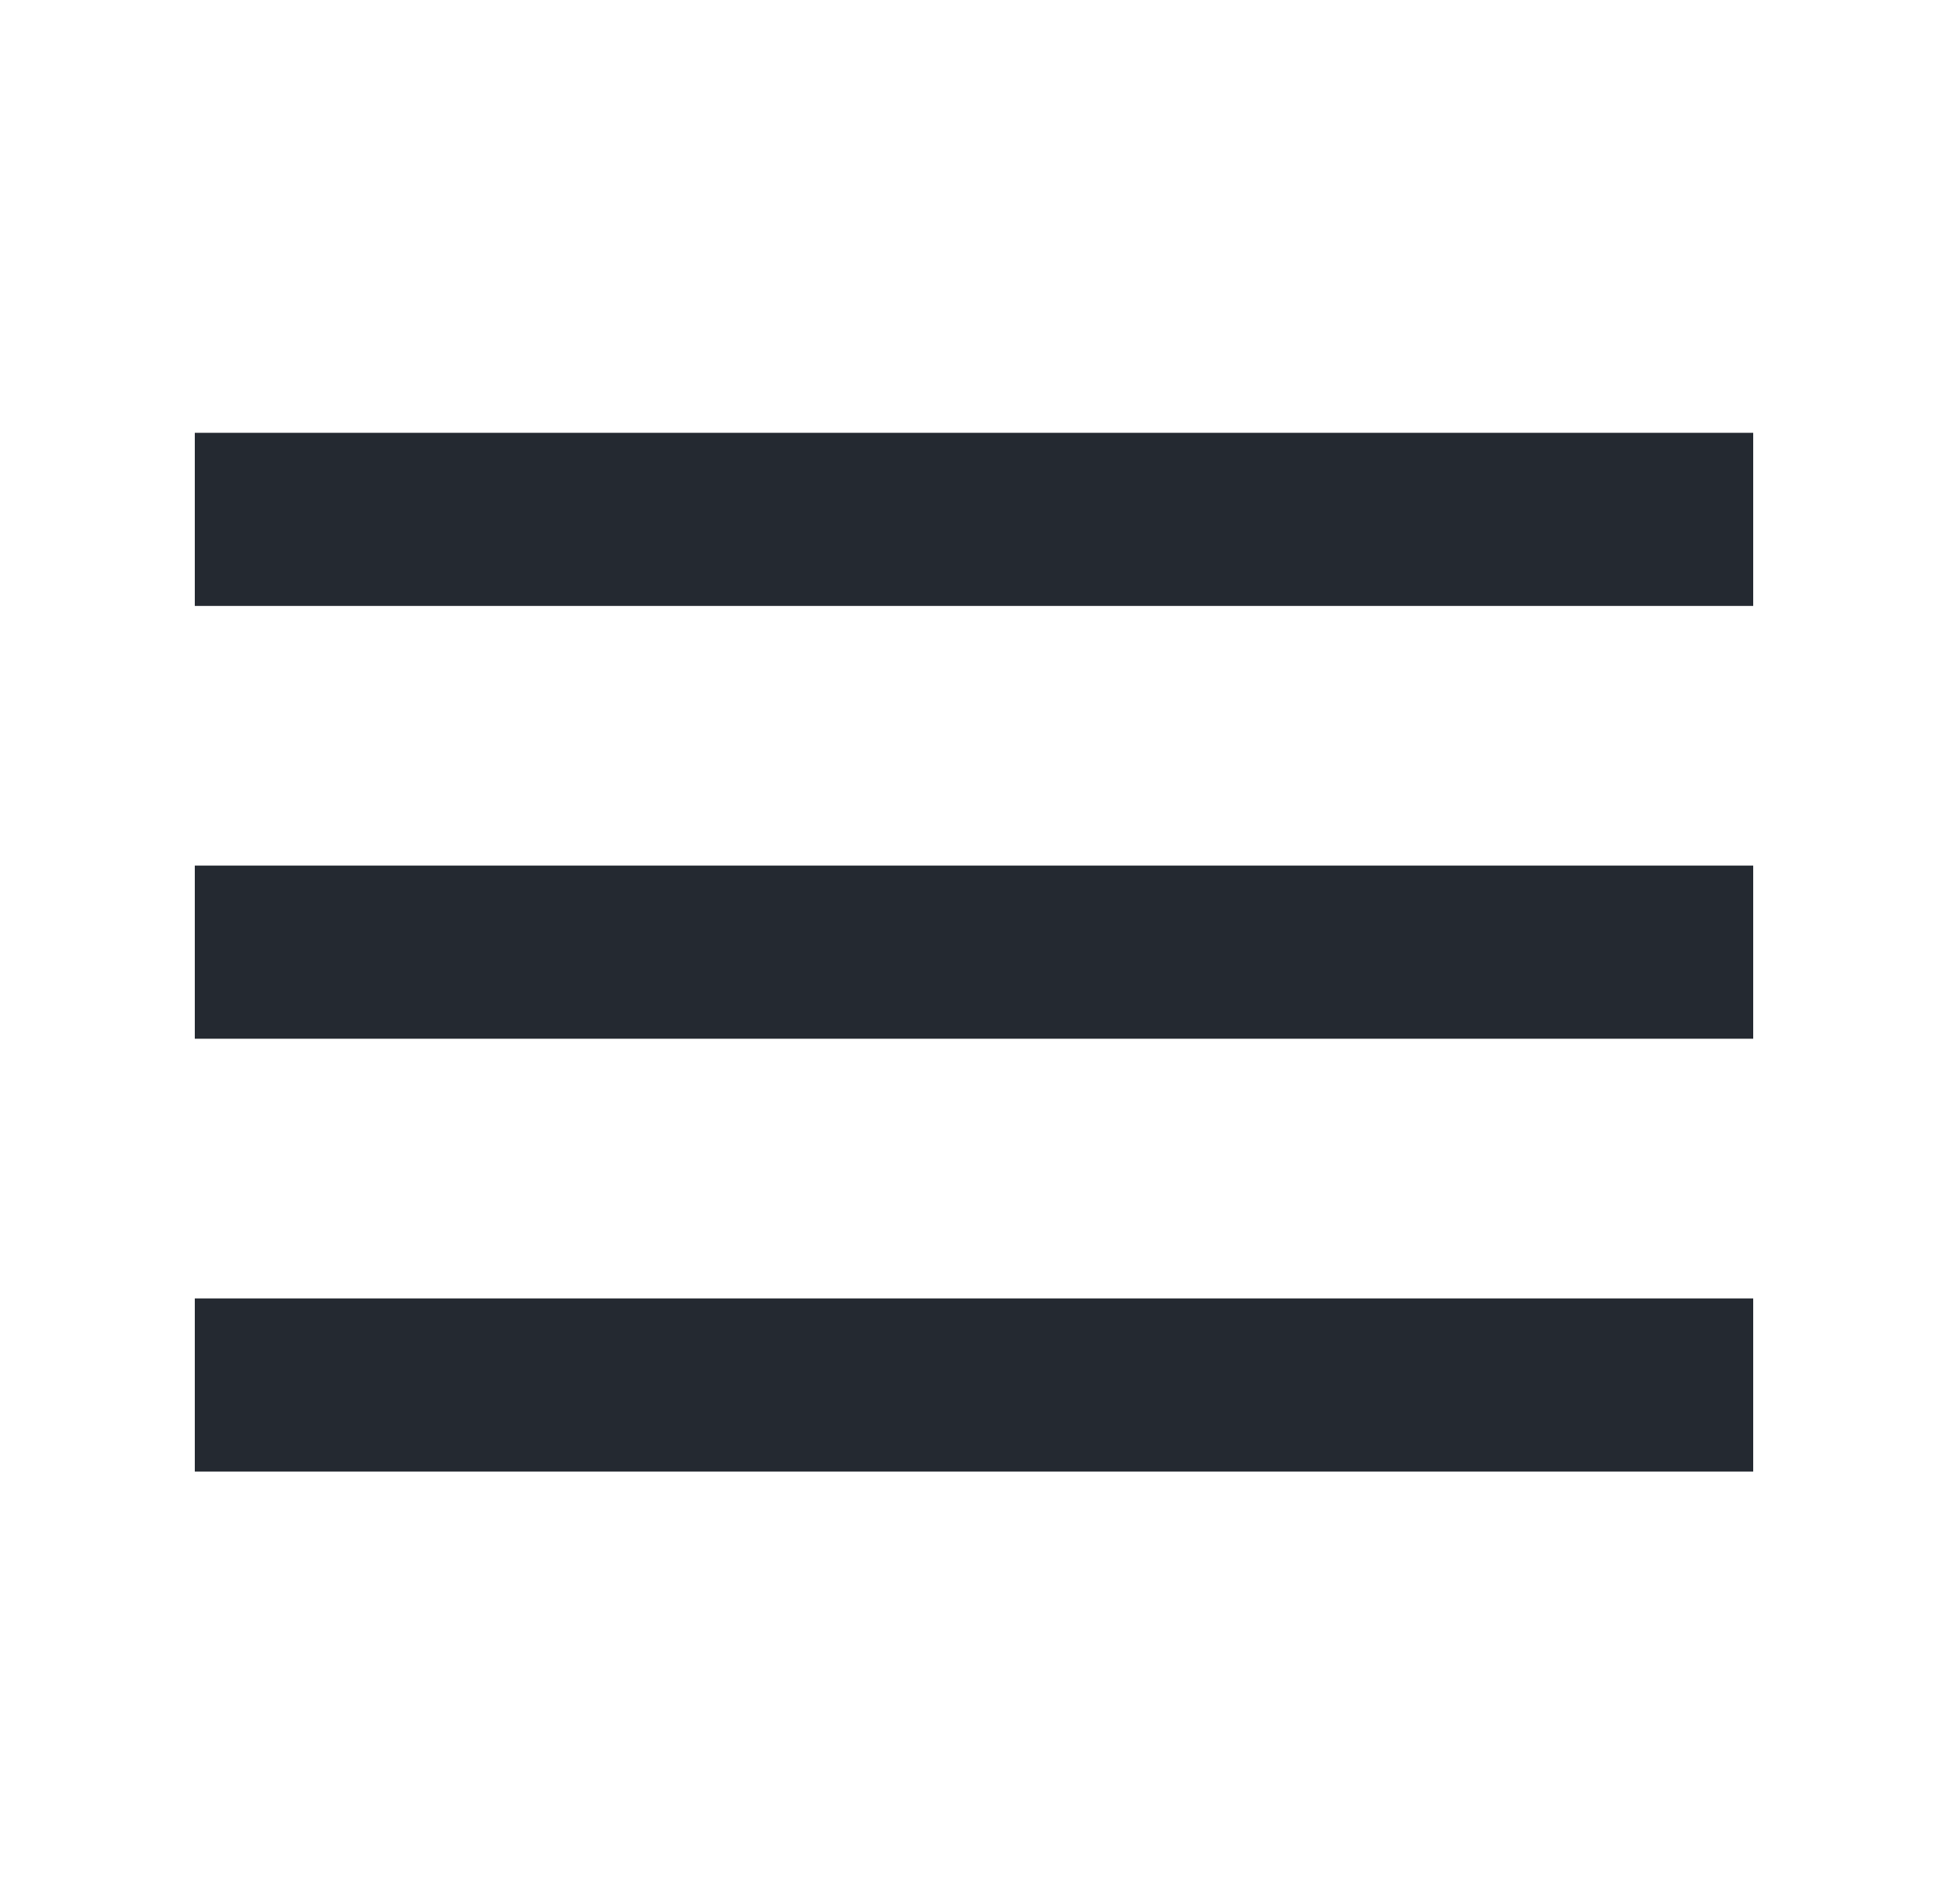 <svg xmlns="http://www.w3.org/2000/svg" width="45" height="44" viewBox="0 0 45 44" fill="none"><path d="M4.5 34V30H40.5V34H4.5ZM4.5 24V20H40.5V24H4.5ZM4.5 14V10H40.5V14H4.5Z" fill="#242931"></path></svg>